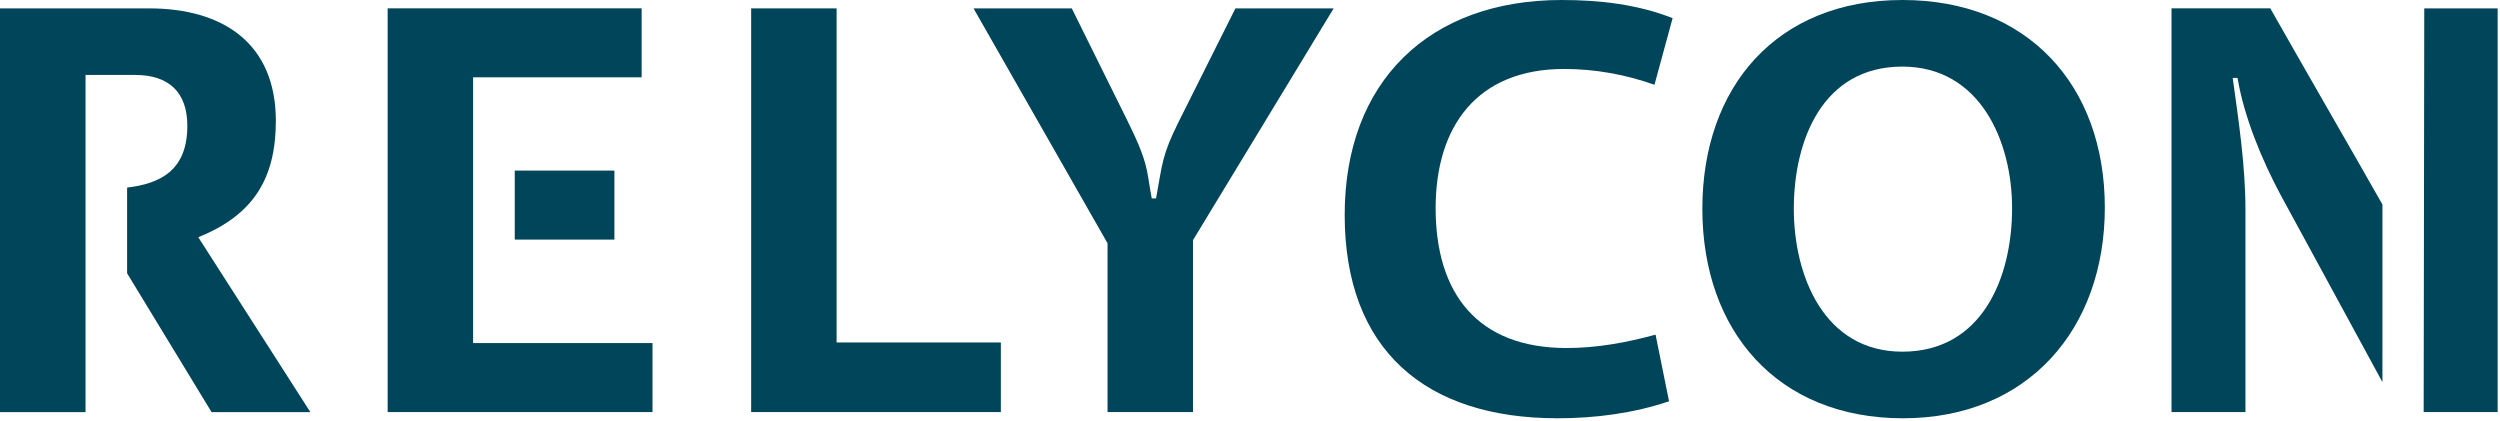 <?xml version="1.0" encoding="UTF-8"?> <svg xmlns="http://www.w3.org/2000/svg" width="184" height="31" viewBox="0 0 184 31" fill="none"><path d="M55.285 30.329V0.617H61.574V25.206H73.662V30.329H55.285Z" fill="#00455A"></path><path d="M87.803 17.676V30.329H81.515V17.904L71.652 0.617H78.883L82.942 8.812C83.522 10.013 84.147 11.26 84.416 12.555C84.553 13.223 84.635 13.942 84.771 14.601H85.085C85.57 12.02 85.488 11.485 86.782 8.898L90.927 0.617H98.157L87.803 17.676Z" fill="#00455A"></path><path d="M14.591 17.457C18.608 15.852 20.302 13.176 20.302 8.898C20.302 3.157 16.373 0.617 10.979 0.617H0V30.332H6.295V5.516H9.951C12.402 5.516 13.788 6.767 13.788 9.259C13.788 12.555 11.787 13.515 9.355 13.806V20.114L15.574 30.335H22.845L14.591 17.457Z" fill="#00455A"></path><path d="M34.82 25.25V5.69H47.225V0.614H28.531V30.329H48.024V25.25H34.82ZM45.221 12.555H37.886V17.634H45.221V12.555Z" fill="#00455A"></path><path d="M159.824 0.617V30.329H165.266V15.497C165.266 12.242 164.774 8.945 164.327 5.738H164.682C165.171 8.632 166.468 11.751 167.847 14.335C170.349 18.942 172.851 23.518 175.347 28.125V15.05C172.607 10.228 169.829 5.44 167.093 0.614H159.824V0.617ZM178.426 0.617L178.382 30.329H183.827V0.617H178.426Z" fill="#00455A"></path><path d="M121.769 6.238C119.622 5.478 117.39 5.076 115.116 5.076C108.739 5.076 105.663 9.265 105.663 15.323C105.663 21.599 108.742 25.614 115.3 25.614C117.53 25.614 119.718 25.215 121.849 24.629L122.841 29.534C120.206 30.424 117.39 30.785 114.628 30.785C104.902 30.785 98.969 25.747 98.969 15.814C98.969 6.007 105.168 0 114.939 0C117.707 0 120.514 0.313 123.104 1.336L121.769 6.238Z" fill="#00455A"></path><path d="M140.061 30.785C130.83 30.785 125.293 24.37 125.293 15.367C125.293 6.374 130.779 0 140.017 0C149.203 0 154.915 6.238 154.915 15.279C154.912 24.23 149.251 30.785 140.061 30.785ZM140.014 4.902C134.128 4.902 132.025 10.336 132.025 15.37C132.025 20.32 134.261 25.883 140.014 25.883C145.902 25.883 148.09 20.408 148.09 15.326C148.09 10.383 145.725 4.902 140.014 4.902Z" fill="#00455A"></path></svg> 